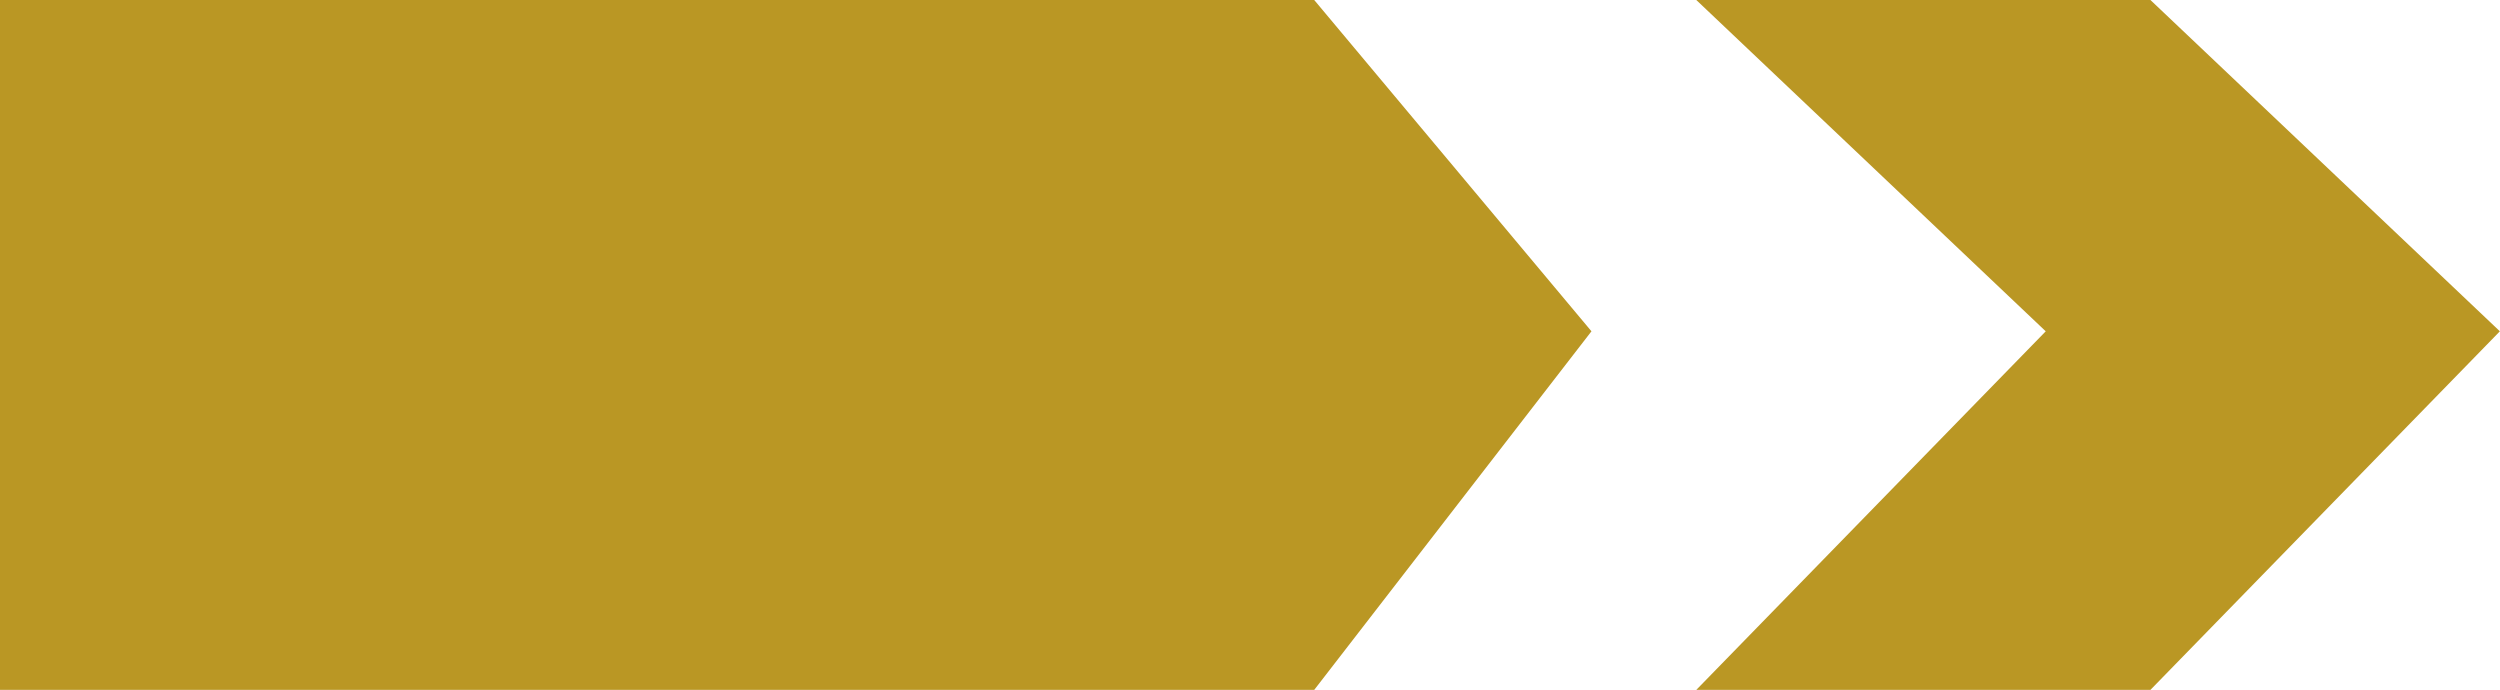 <svg xmlns="http://www.w3.org/2000/svg" width="74.455" height="20.546" viewBox="0 0 74.455 20.546">
  <g id="Group_2095" data-name="Group 2095" transform="translate(-169.914 -272.977)">
    <path id="Path_2064" data-name="Path 2064" d="M485.7,272.977H472.175l10.407,9.867-10.407,10.679H485.7l10.407-10.679Z" transform="translate(-251.742 0)" fill="#ba9724"/>
    <path id="Path_2065" data-name="Path 2065" d="M209.054,272.977h-39.14v20.546h39.14l8.257-10.679Z" transform="translate(0)" fill="#ba9724"/>
  </g>
</svg>
